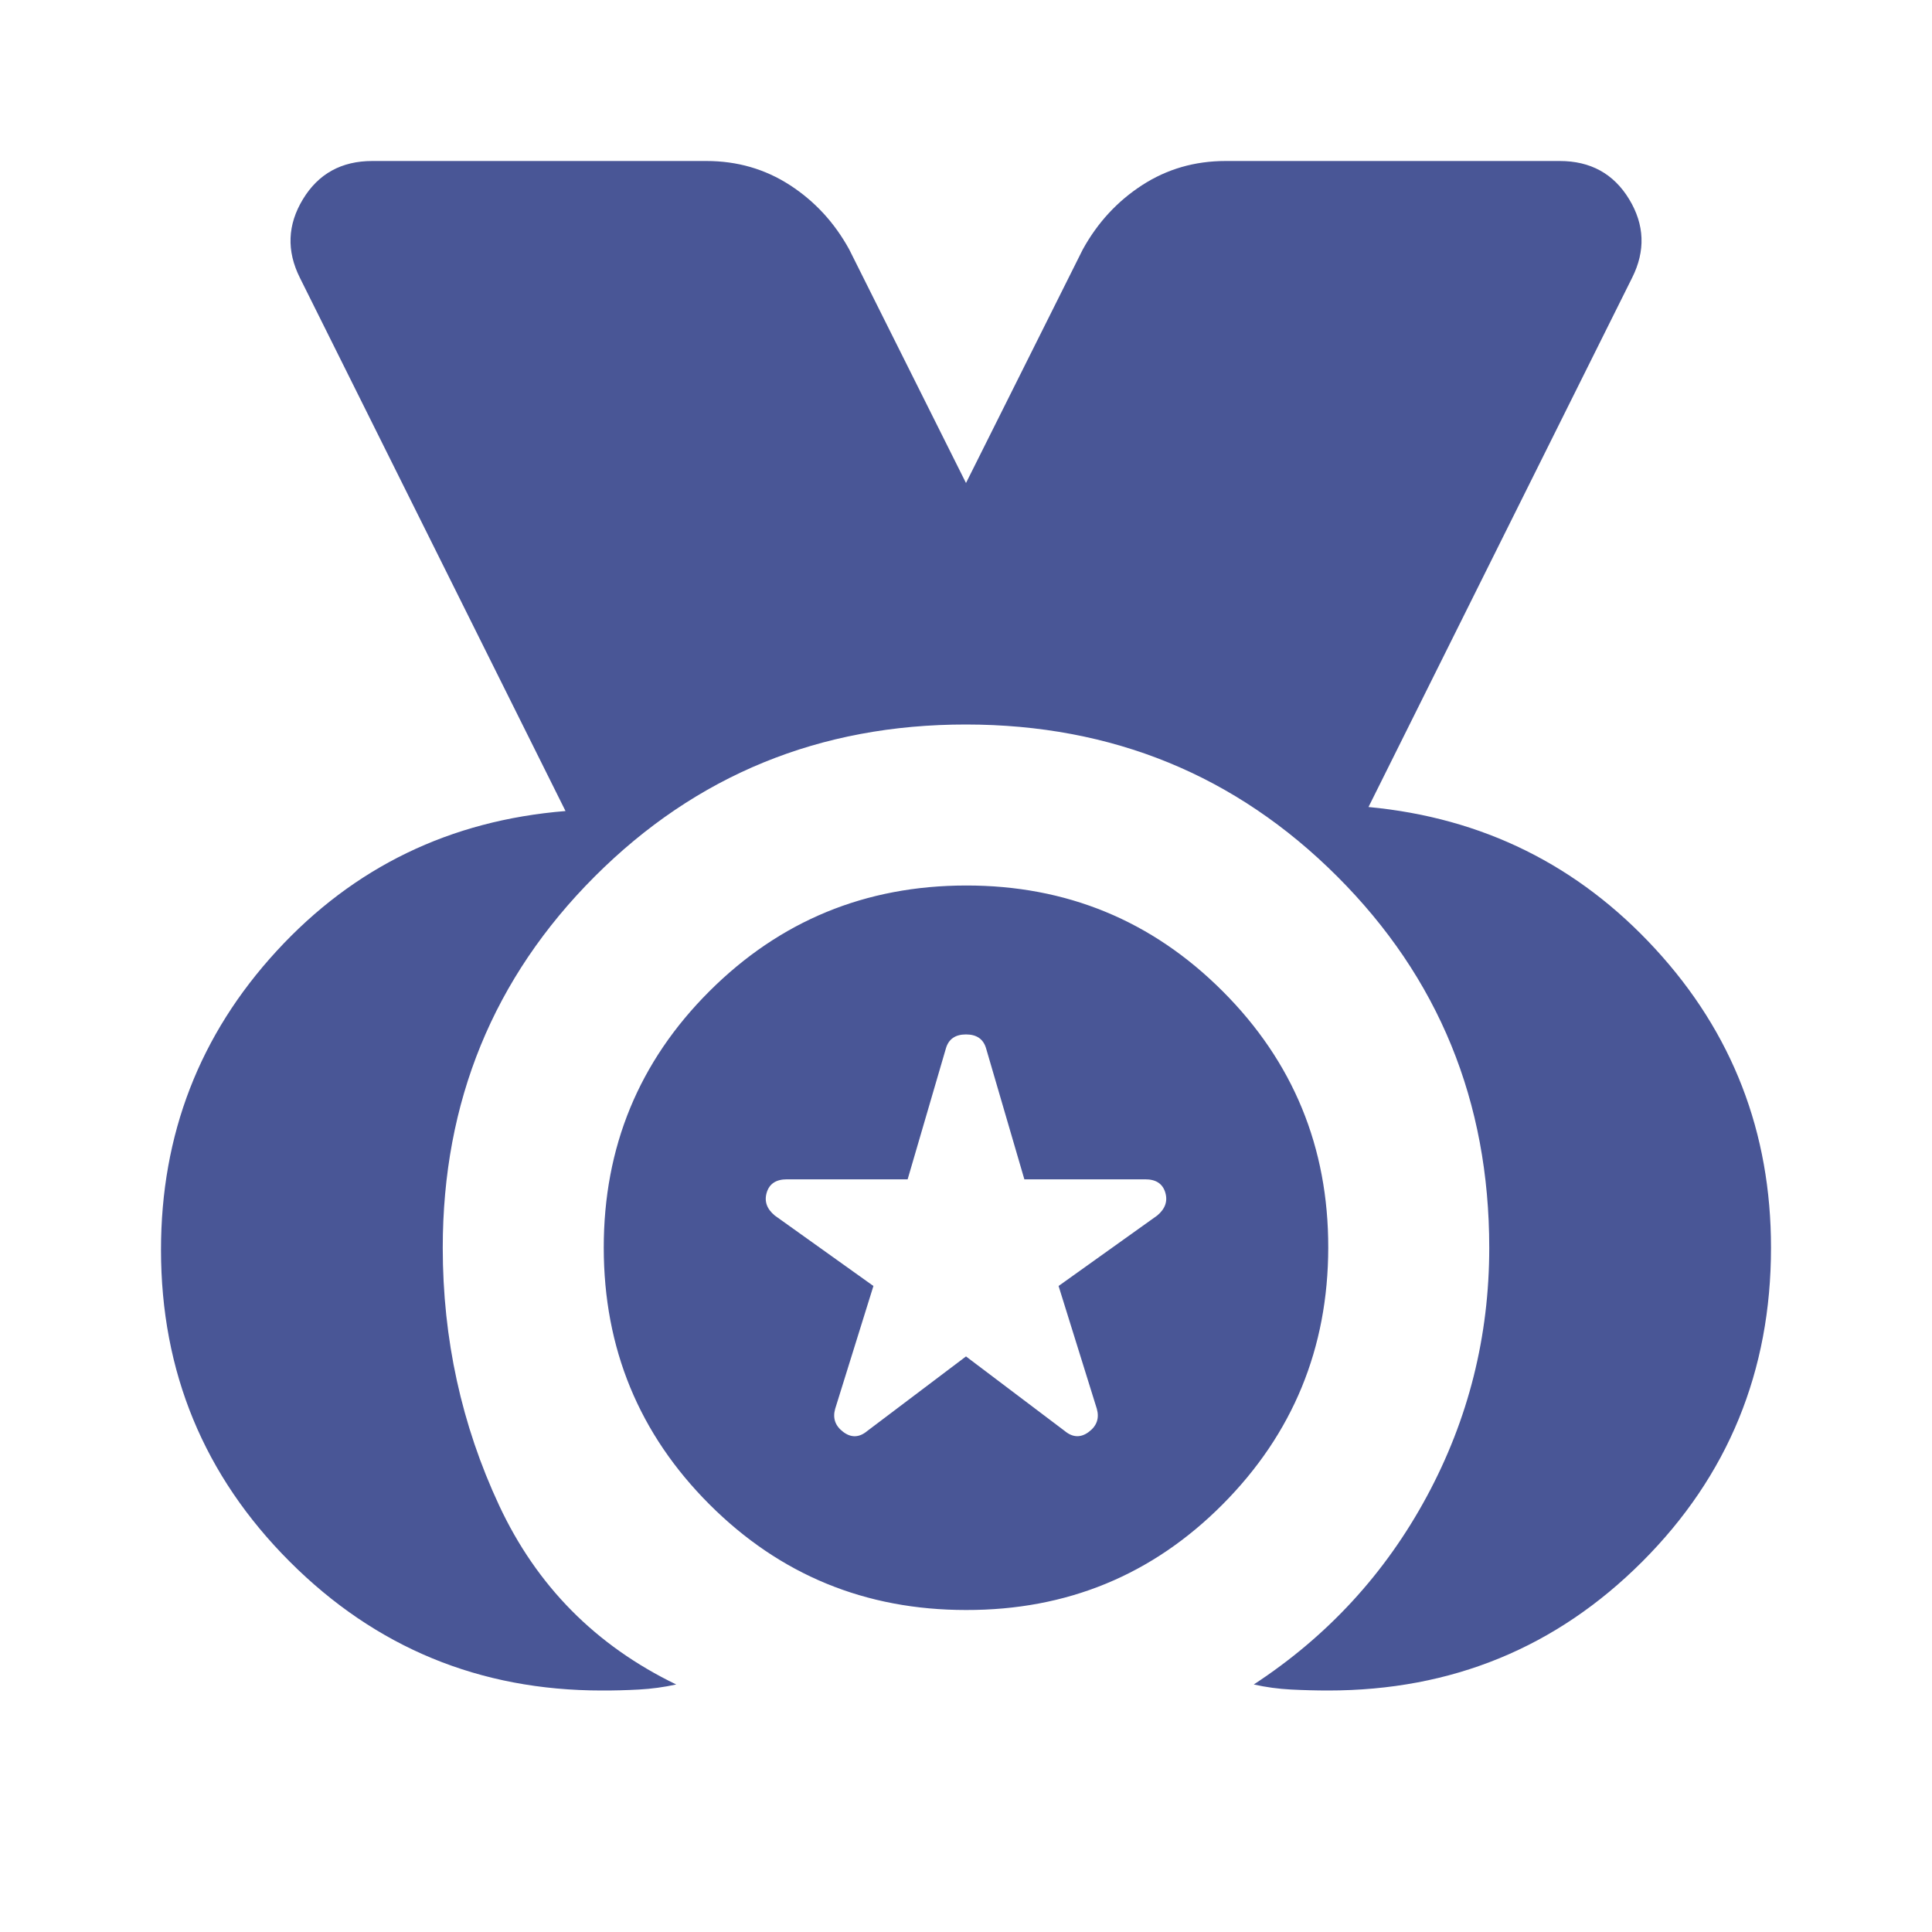 <svg width="72" height="72" viewBox="0 0 72 72" fill="none" xmlns="http://www.w3.org/2000/svg">
<path d="M22.425 63C17.875 63 14 61.4 10.8 58.2C7.6 55 6 51.125 6 46.575C6 42.275 7.438 38.562 10.314 35.436C13.19 32.31 16.777 30.573 21.075 30.225L11.175 10.35C10.675 9.35 10.713 8.375 11.289 7.425C11.865 6.475 12.727 6 13.875 6H26.325C27.475 6 28.513 6.3 29.439 6.9C30.365 7.5 31.102 8.3 31.65 9.3L36 18L40.35 9.3C40.9 8.3 41.638 7.5 42.564 6.9C43.49 6.3 44.527 6 45.675 6H58.125C59.275 6 60.138 6.475 60.714 7.425C61.29 8.375 61.327 9.35 60.825 10.35L51 30.075C55.25 30.475 58.813 32.238 61.689 35.364C64.565 38.49 66.002 42.202 66 46.5C66 51.1 64.4 55 61.2 58.2C58 61.4 54.1 63 49.5 63C49.05 63 48.588 62.988 48.114 62.964C47.64 62.94 47.177 62.877 46.725 62.775C49.475 60.975 51.625 58.638 53.175 55.764C54.725 52.89 55.5 49.802 55.5 46.5C55.5 41.05 53.612 36.438 49.836 32.664C46.06 28.89 41.448 27.002 36 27C30.552 26.998 25.94 28.886 22.164 32.664C18.388 36.442 16.5 41.054 16.5 46.5C16.5 49.9 17.2 53.1 18.6 56.1C20 59.1 22.2 61.325 25.2 62.775C24.75 62.875 24.288 62.938 23.814 62.964C23.34 62.99 22.877 63.002 22.425 63ZM36 60C32.25 60 29.063 58.688 26.439 56.064C23.815 53.44 22.502 50.252 22.5 46.5C22.498 42.748 23.811 39.561 26.439 36.939C29.067 34.317 32.254 33.004 36 33C39.746 32.996 42.934 34.309 45.564 36.939C48.194 39.569 49.506 42.756 49.5 46.5C49.494 50.244 48.182 53.432 45.564 56.064C42.946 58.696 39.758 60.008 36 60ZM36 50.55L39.675 53.325C39.975 53.575 40.275 53.588 40.575 53.364C40.875 53.14 40.975 52.852 40.875 52.5L39.45 47.925L43.125 45.3C43.425 45.05 43.525 44.762 43.425 44.436C43.325 44.11 43.075 43.948 42.675 43.95H38.175L36.75 39.075C36.65 38.725 36.4 38.55 36 38.55C35.6 38.55 35.35 38.725 35.25 39.075L33.825 43.95H29.325C28.925 43.95 28.675 44.113 28.575 44.439C28.475 44.765 28.575 45.052 28.875 45.3L32.55 47.925L31.125 52.5C31.025 52.85 31.125 53.138 31.425 53.364C31.725 53.59 32.025 53.577 32.325 53.325L36 50.55Z" fill="#495696"/>
</svg>
